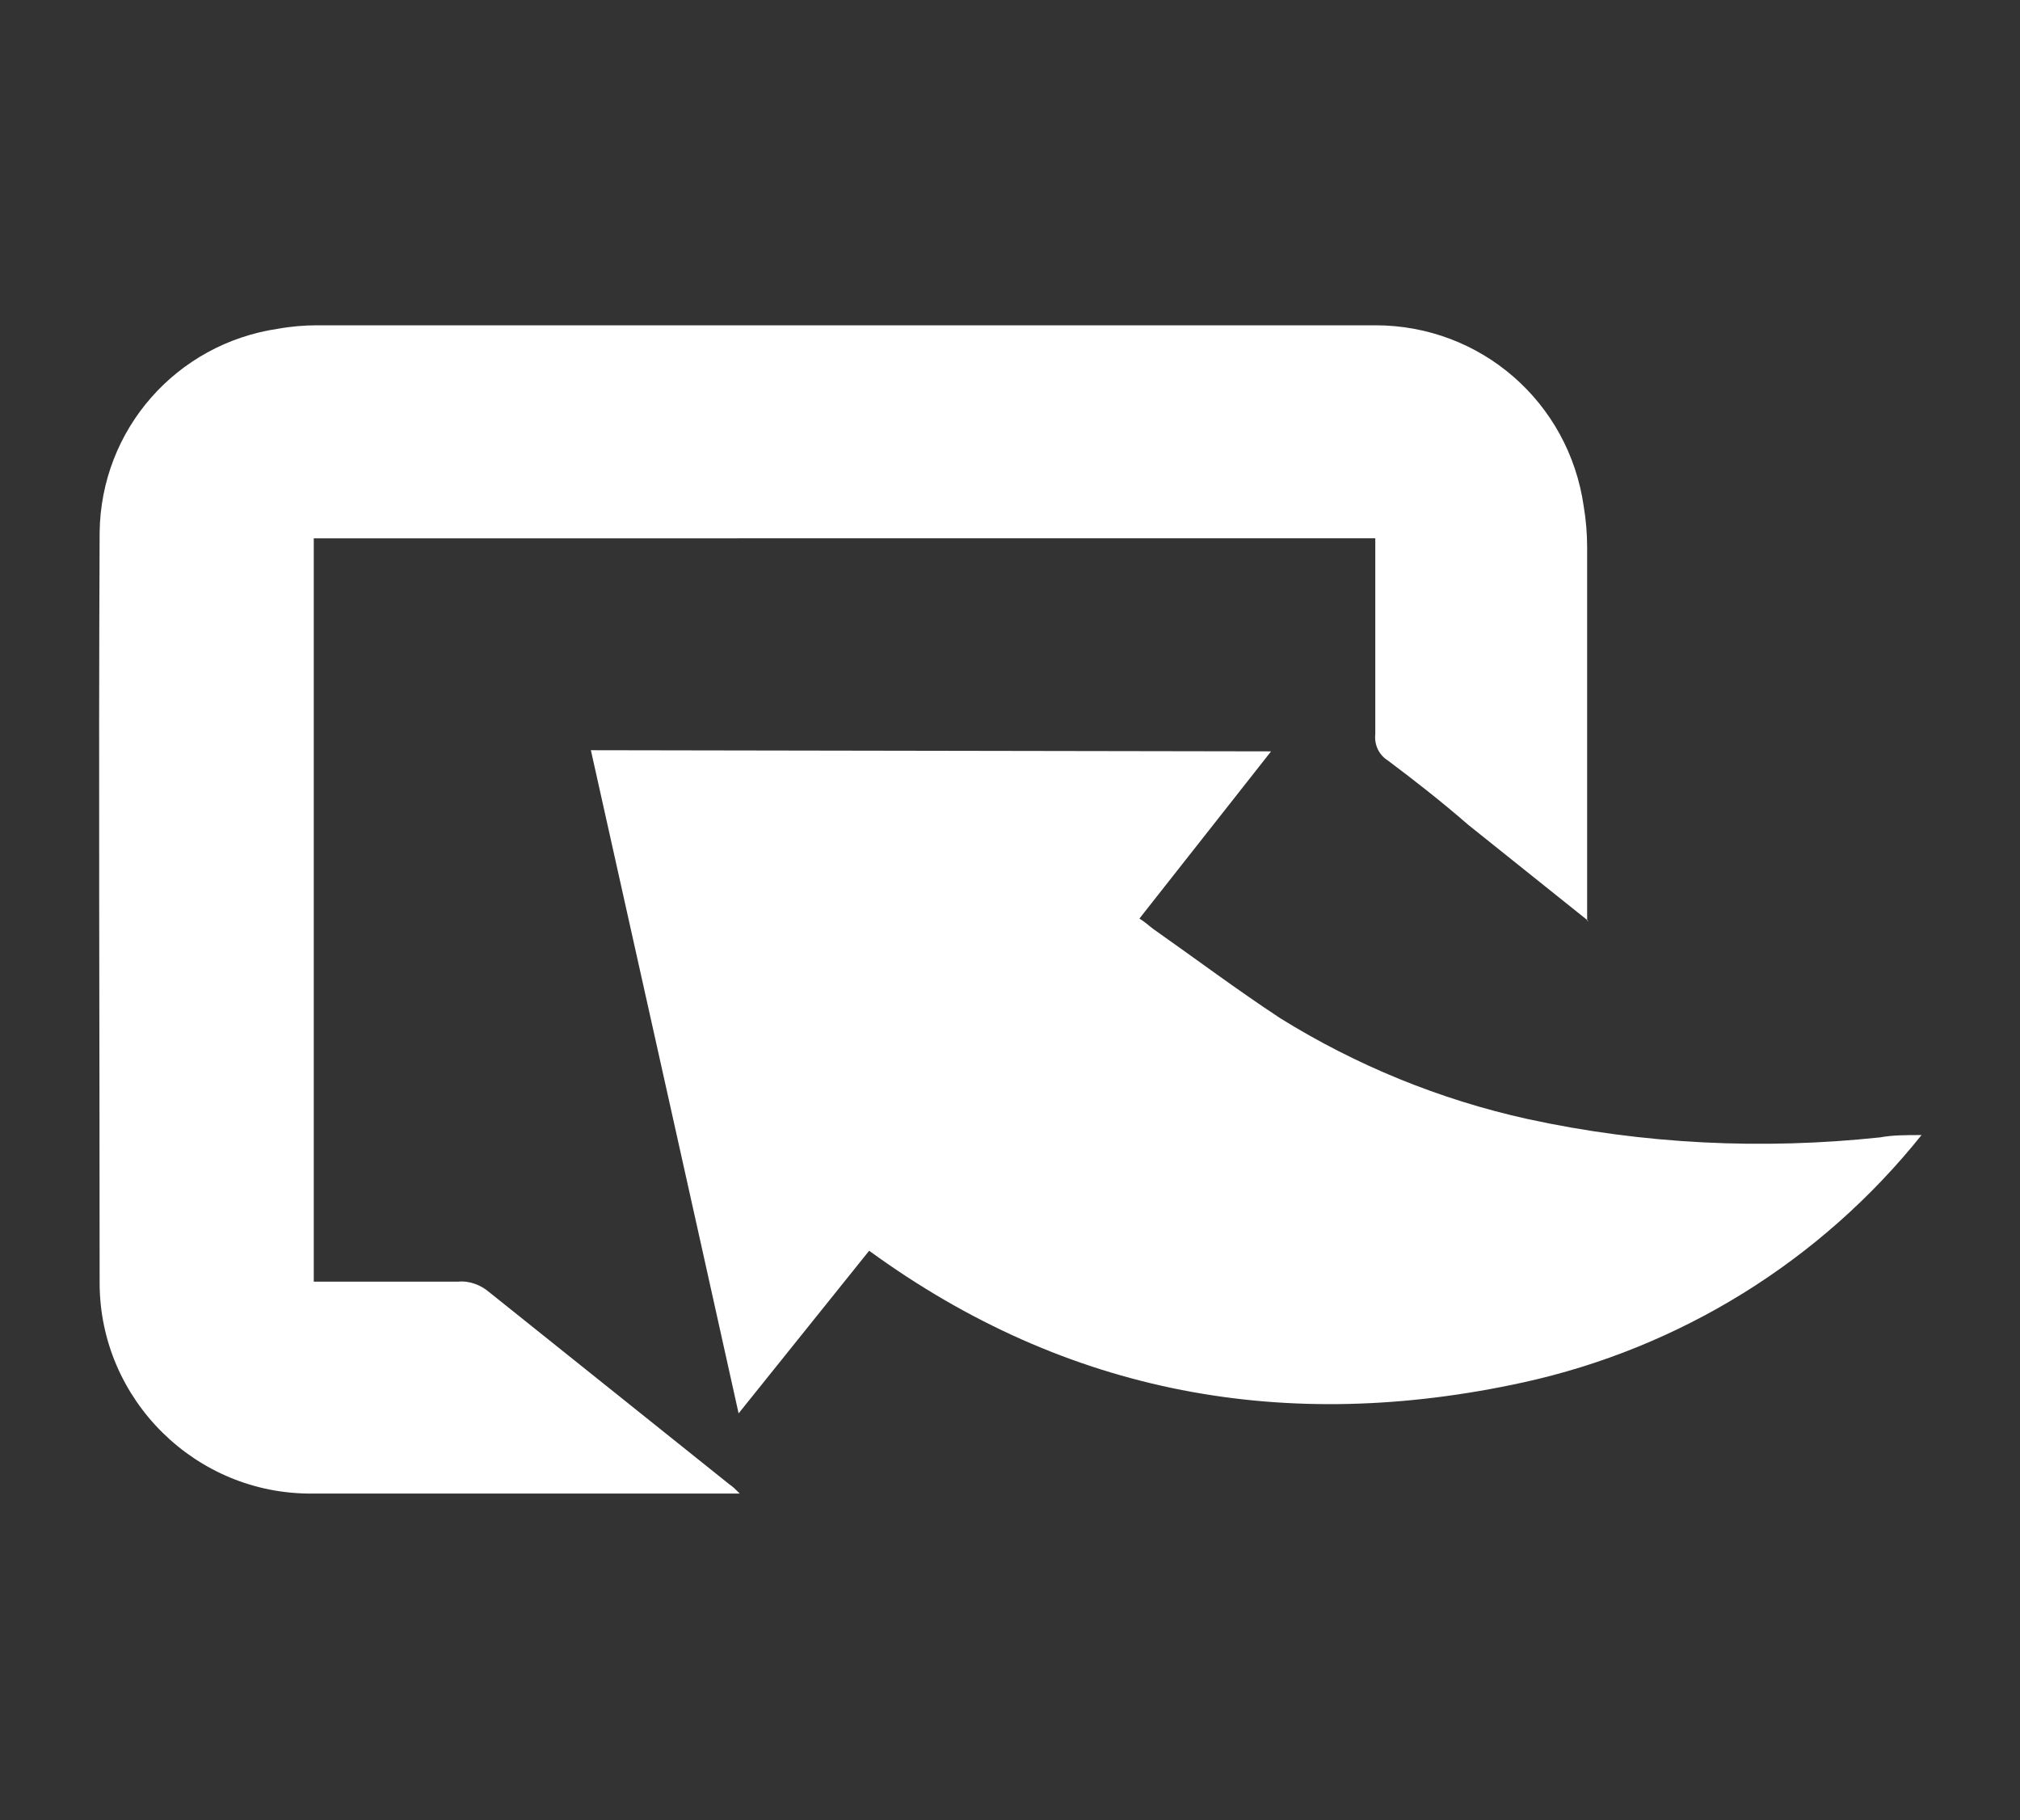 <?xml version="1.0" encoding="utf-8"?>
<!-- Generator: Adobe Illustrator 25.2.1, SVG Export Plug-In . SVG Version: 6.00 Build 0)  -->
<svg version="1.1" id="Layer_1" xmlns="http://www.w3.org/2000/svg" xmlns:xlink="http://www.w3.org/1999/xlink" x="0px" y="0px"
	 viewBox="0 0 176.4 158.9" style="enable-background:new 0 0 176.4 158.9;" xml:space="preserve">
<rect x="0" y="0" width="176.4" height="158.9" fill="#333333" stroke="none"/>
<style type="text/css">
	.st0{fill:#FFFFFF;}
</style>
<path class="st0" d="M138.7,80.4L128.2,72c-2.3-2-4.6-3.8-7-5.6c-0.8-0.5-1.2-1.4-1.1-2.3c0-5.2,0-10.3,0-15.5v-1.6H27.4v64.9h1.5
	c5.9,0,5.2,0,11.1,0c1-0.1,2,0.3,2.7,0.9c7,5.6,14,11.2,21,16.8c0.3,0.2,0.5,0.4,0.9,0.8H27.3c-10.2,0.1-18.6-8.2-18.6-18.4
	c0,0,0,0,0,0c0-21.9-0.1-43.7,0-65.5c0.1-9,6.7-16.5,15.6-17.8c1.1-0.2,2.3-0.3,3.4-0.3h92.4c9.2,0,16.9,6.7,18.2,15.8
	c0.2,1.2,0.3,2.4,0.3,3.6c0,10.2,0,20.5,0,30.7V80.4z"/>
<path class="st0" d="M51.6,65.5c4.3,19.3,8.6,38.5,12.9,57.9l11.4-14.2c17.3,12.6,36.5,16,57.1,11.5c13.7-3,26-10.6,34.8-21.6
	c-1.4,0-2.5,0-3.6,0.2c-10.3,1.1-20.7,0.6-30.8-1.6c-7.7-1.7-15-4.7-21.6-8.8c-3.8-2.5-7.4-5.2-11.1-7.8c-0.4-0.3-0.7-0.6-1.2-0.9
	L111,65.6L51.6,65.5z"/>
</svg>
